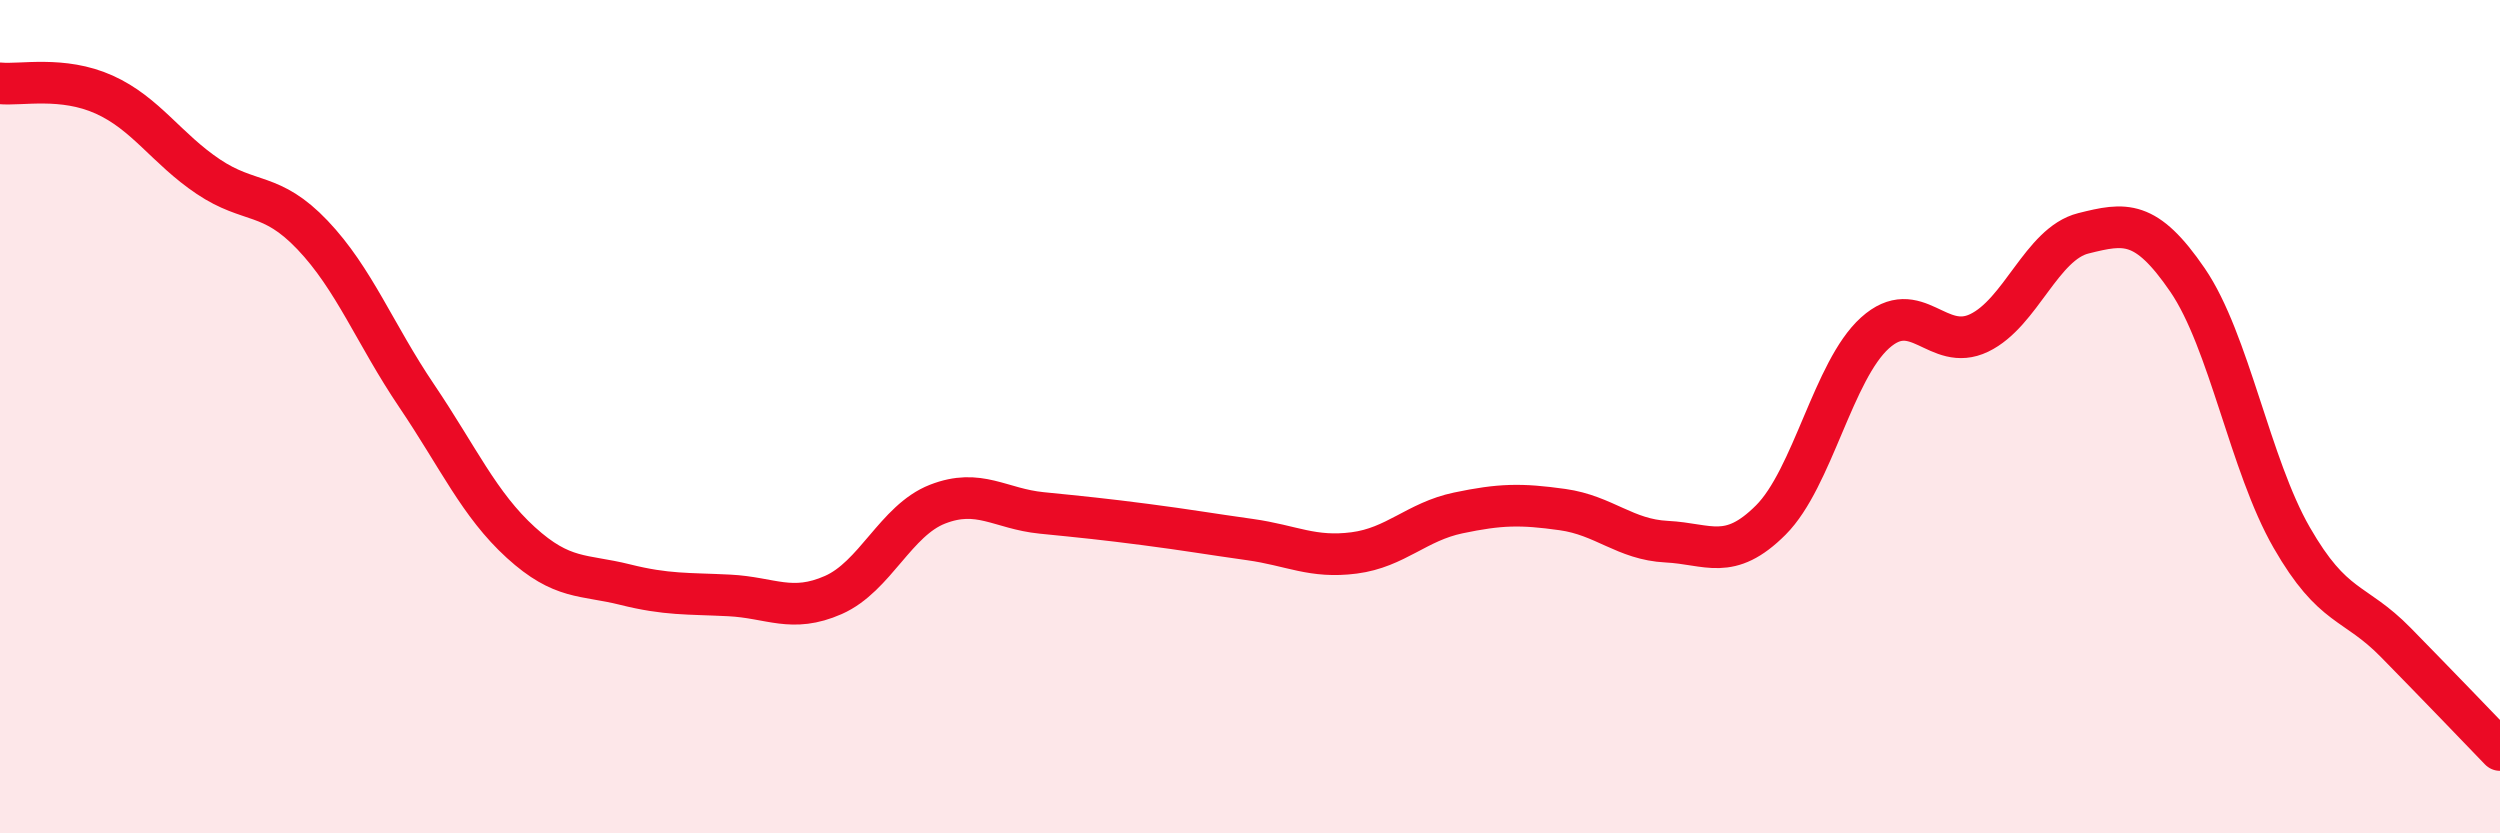 
    <svg width="60" height="20" viewBox="0 0 60 20" xmlns="http://www.w3.org/2000/svg">
      <path
        d="M 0,2 C 0.5,2.05 1.5,1.82 2.5,2.27 C 3.5,2.72 4,3.57 5,4.24 C 6,4.91 6.5,4.59 7.5,5.64 C 8.5,6.69 9,8.02 10,9.5 C 11,10.98 11.5,12.11 12.5,13.02 C 13.5,13.93 14,13.78 15,14.03 C 16,14.28 16.5,14.24 17.5,14.29 C 18.5,14.34 19,14.72 20,14.28 C 21,13.84 21.5,12.49 22.5,12.1 C 23.5,11.71 24,12.21 25,12.31 C 26,12.41 26.5,12.46 27.5,12.59 C 28.5,12.72 29,12.81 30,12.95 C 31,13.09 31.5,13.4 32.5,13.27 C 33.5,13.14 34,12.52 35,12.31 C 36,12.1 36.5,12.09 37.5,12.23 C 38.5,12.37 39,12.95 40,13 C 41,13.05 41.5,13.48 42.5,12.48 C 43.5,11.48 44,8.89 45,7.99 C 46,7.09 46.5,8.47 47.5,7.99 C 48.5,7.51 49,5.85 50,5.6 C 51,5.35 51.5,5.26 52.5,6.72 C 53.5,8.18 54,11.16 55,12.9 C 56,14.64 56.5,14.4 57.5,15.42 C 58.5,16.44 59.5,17.48 60,18L60 20L0 20Z"
        fill="#EB0A25"
        opacity="0.1"
        stroke-linecap="round"
        stroke-linejoin="round"
      />
      <path
        d="M 0,2 C 0.5,2.05 1.5,1.82 2.5,2.27 C 3.5,2.72 4,3.57 5,4.24 C 6,4.91 6.5,4.59 7.5,5.64 C 8.5,6.69 9,8.02 10,9.5 C 11,10.98 11.5,12.11 12.5,13.02 C 13.5,13.93 14,13.78 15,14.03 C 16,14.28 16.5,14.24 17.5,14.29 C 18.5,14.34 19,14.72 20,14.28 C 21,13.84 21.5,12.49 22.5,12.1 C 23.5,11.71 24,12.21 25,12.31 C 26,12.41 26.5,12.46 27.5,12.59 C 28.5,12.72 29,12.81 30,12.95 C 31,13.09 31.5,13.4 32.5,13.27 C 33.5,13.14 34,12.52 35,12.31 C 36,12.1 36.5,12.09 37.5,12.23 C 38.5,12.37 39,12.95 40,13 C 41,13.05 41.5,13.48 42.5,12.48 C 43.5,11.48 44,8.89 45,7.99 C 46,7.09 46.5,8.47 47.5,7.99 C 48.5,7.51 49,5.85 50,5.6 C 51,5.35 51.5,5.26 52.5,6.72 C 53.5,8.18 54,11.16 55,12.9 C 56,14.64 56.5,14.4 57.5,15.42 C 58.5,16.44 59.5,17.48 60,18"
        stroke="#EB0A25"
        stroke-width="1"
        fill="none"
        stroke-linecap="round"
        stroke-linejoin="round"
      />
    </svg>
  